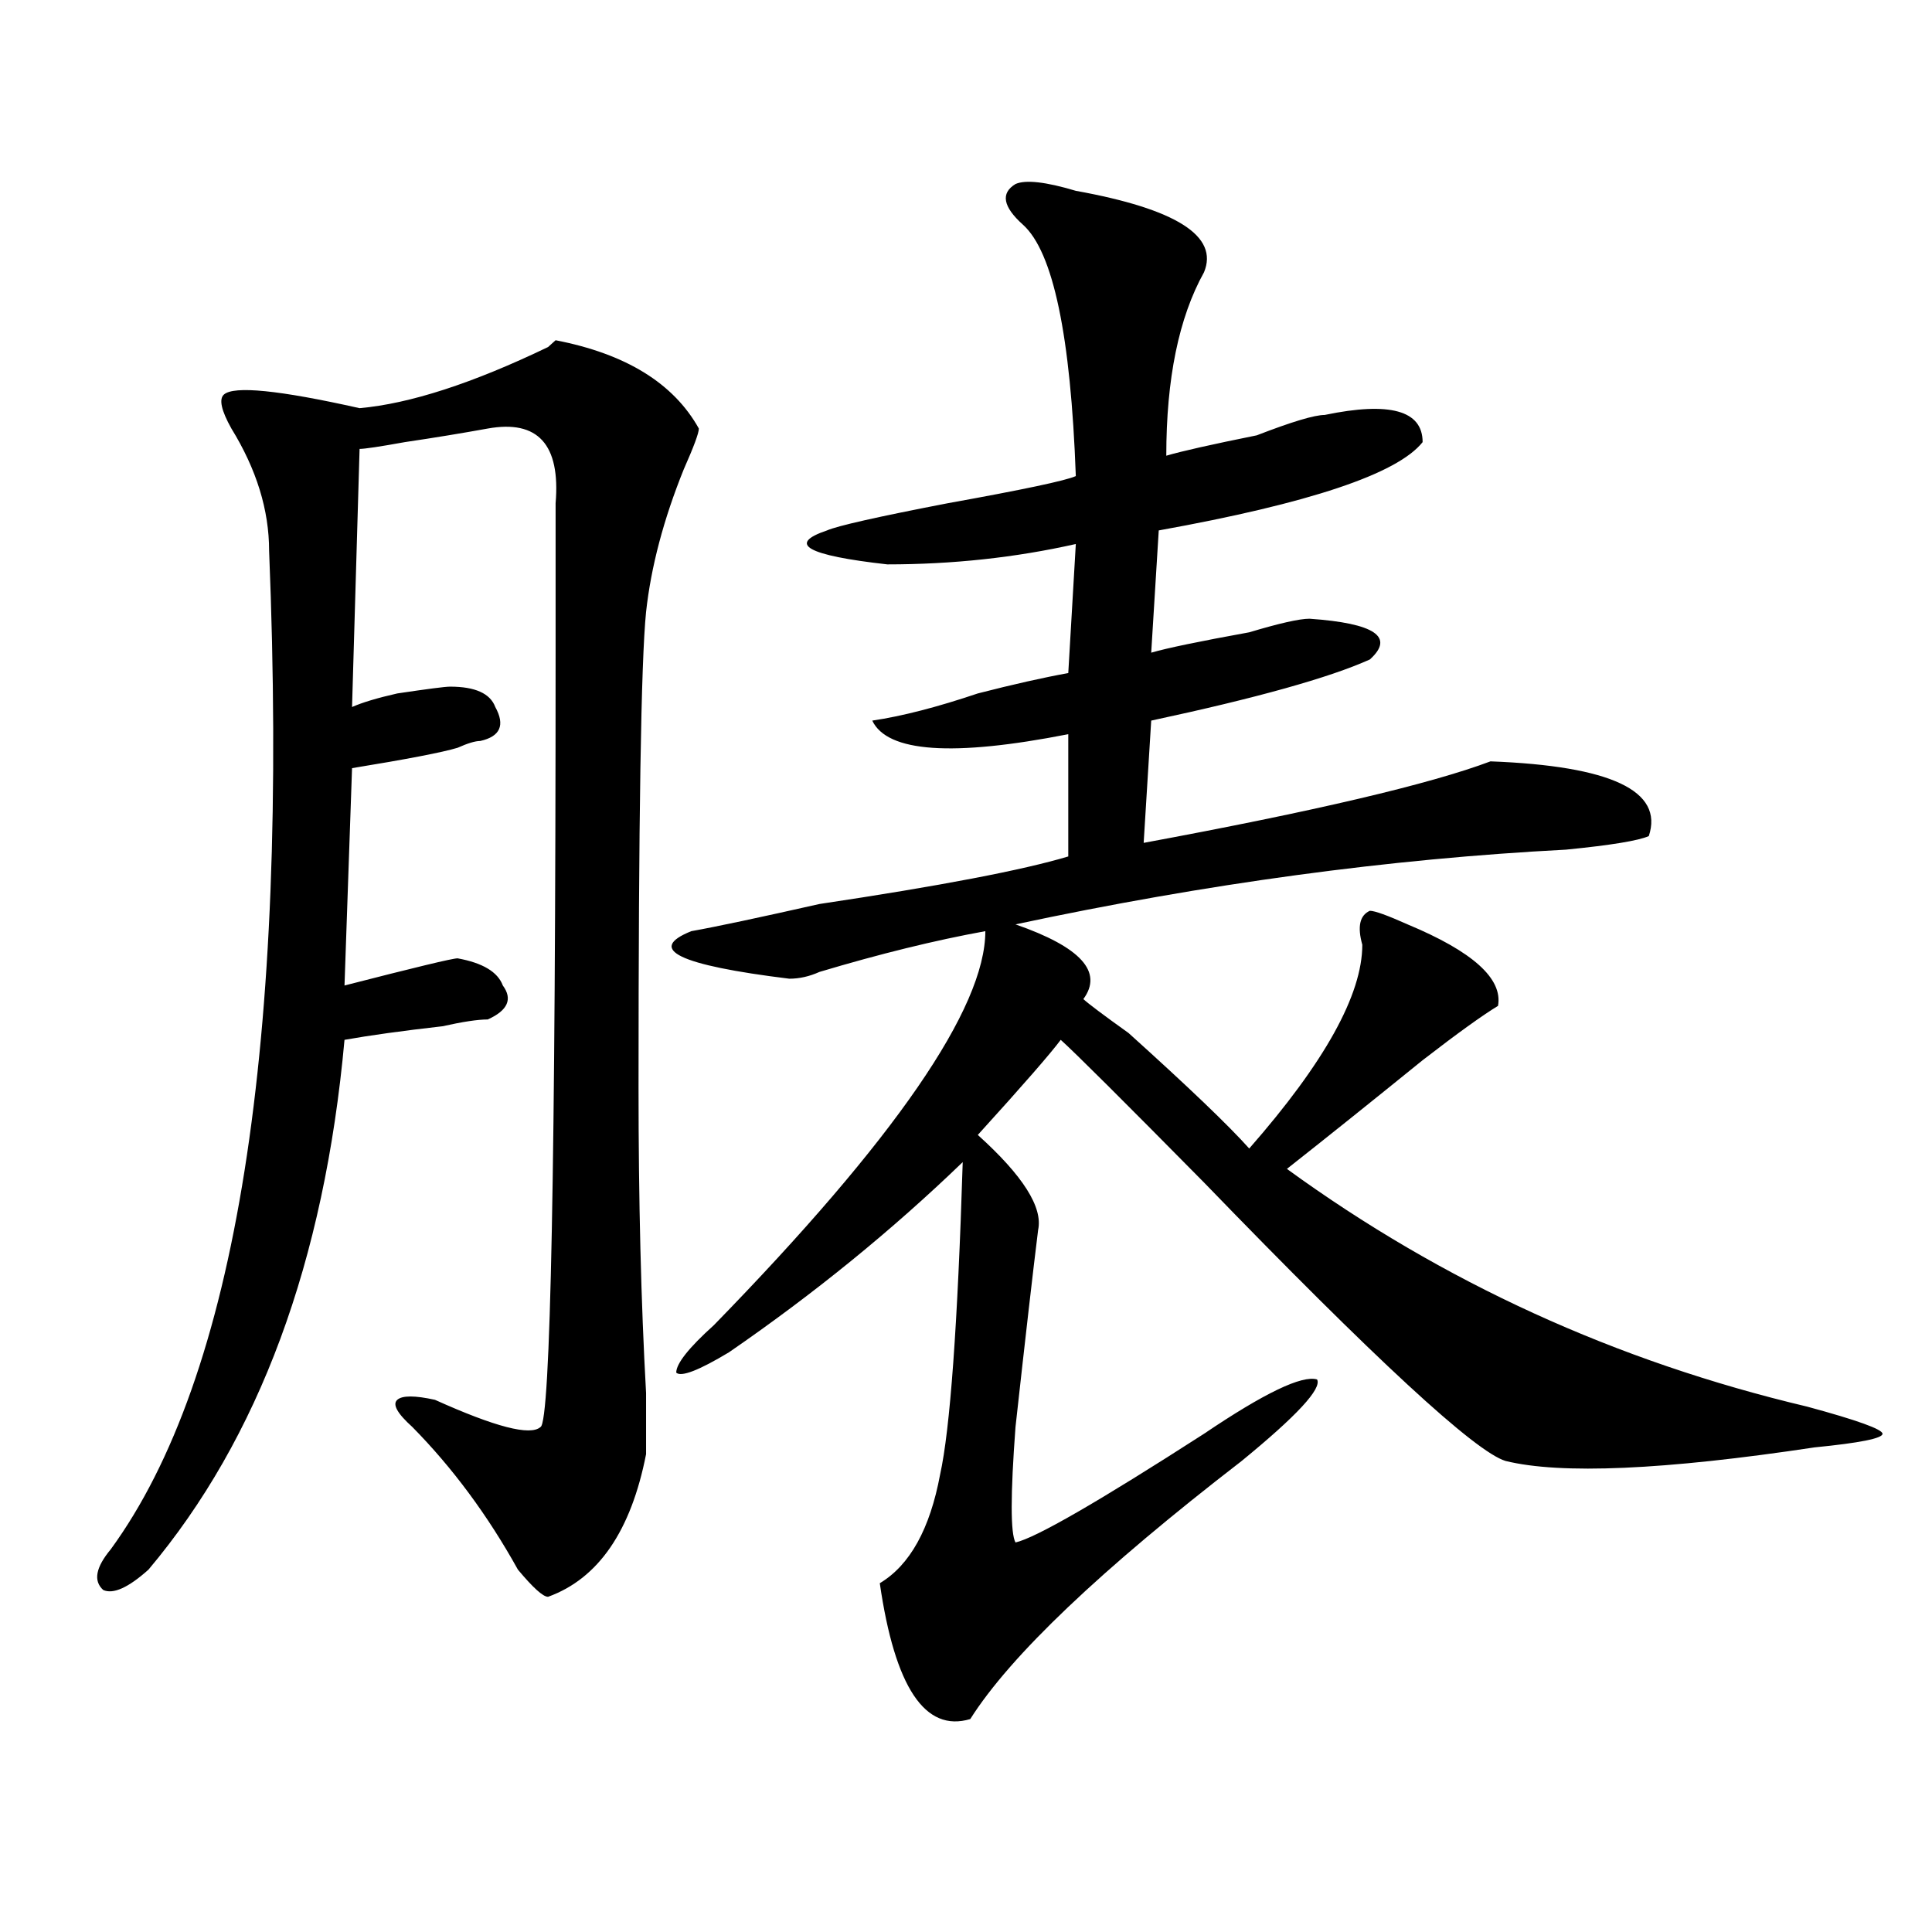 <?xml version="1.0" encoding="utf-8"?>
<!-- Generator: Adobe Illustrator 16.0.0, SVG Export Plug-In . SVG Version: 6.00 Build 0)  -->
<!DOCTYPE svg PUBLIC "-//W3C//DTD SVG 1.1//EN" "http://www.w3.org/Graphics/SVG/1.1/DTD/svg11.dtd">
<svg version="1.1" id="图层_1" xmlns="http://www.w3.org/2000/svg" xmlns:xlink="http://www.w3.org/1999/xlink" x="0px" y="0px"
	 width="1000px" height="1000px" viewBox="0 0 1000 1000" enable-background="new 0 0 1000 1000" xml:space="preserve">
<path d="M361.723,221.813c0,2.362-2.622,9.394-7.805,21.094c-10.427,25.817-16.951,50.427-19.512,73.828
	c-2.622,25.817-3.902,107.831-3.902,246.094c0,58.612,1.28,111.347,3.902,158.203c0,14.063,0,24.609,0,31.641
	c-7.805,39.88-24.756,64.435-50.73,73.828c-2.622,0-7.805-4.725-15.609-14.063c-15.609-28.125-33.841-52.734-54.633-73.828
	c-7.805-7.031-10.427-11.7-7.805-14.063c2.561-2.308,9.085-2.308,19.512,0c31.219,14.063,49.389,18.786,54.633,14.063
	c5.183-2.308,7.805-135.901,7.805-400.781c0-37.464,0-63.281,0-77.344c2.561-30.433-9.146-43.341-35.121-38.672
	c-13.049,2.362-27.316,4.724-42.926,7.031c-13.049,2.362-20.854,3.516-23.414,3.516l-3.902,133.594
	c5.183-2.308,12.987-4.669,23.414-7.031c15.609-2.308,24.694-3.516,27.316-3.516c12.987,0,20.792,3.516,23.414,10.547
	c5.183,9.394,2.561,15.271-7.805,17.578c-2.622,0-6.524,1.208-11.707,3.516c-7.805,2.362-26.036,5.878-54.633,10.547l-3.902,112.5
	c36.401-9.339,55.913-14.063,58.535-14.063c12.987,2.362,20.792,7.031,23.414,14.063c5.183,7.031,2.561,12.909-7.805,17.578
	c-5.244,0-13.049,1.208-23.414,3.516c-20.854,2.362-37.743,4.724-50.73,7.031c-10.427,114.862-44.268,206.269-101.461,274.219
	c-10.427,9.338-18.231,12.854-23.414,10.547c-5.244-4.725-3.902-11.7,3.902-21.094c64.998-89.044,92.314-261.31,81.949-516.797
	c0-21.094-6.524-42.188-19.512-63.281c-5.244-9.339-6.524-15.216-3.902-17.578c5.183-4.669,28.597-2.308,70.242,7.031
	c25.975-2.308,58.535-12.854,97.559-31.641l3.902-3.516C323.979,183.141,348.674,198.411,361.723,221.813z M556.84,98.766
	c52.011,9.393,74.145,23.456,66.34,42.188c-13.049,23.456-19.512,55.097-19.512,94.922c7.805-2.308,23.414-5.823,46.828-10.547
	c18.17-7.031,29.877-10.547,35.121-10.547c33.779-7.031,50.73-2.308,50.73,14.063c-13.049,16.425-58.535,31.641-136.582,45.703
	l-3.902,63.281c7.805-2.308,24.694-5.823,50.73-10.547c15.609-4.669,25.975-7.031,31.219-7.031
	c33.779,2.362,44.206,9.394,31.219,21.094c-20.854,9.394-58.535,19.94-113.168,31.641l-3.902,63.281
	c88.412-16.37,148.289-30.433,179.508-42.188c62.438,2.362,89.754,15.271,81.949,38.672c-5.244,2.362-19.512,4.724-42.926,7.031
	c-91.096,4.724-186.032,17.578-284.871,38.672c33.779,11.755,45.486,24.609,35.121,38.672c2.561,2.362,10.365,8.239,23.414,17.578
	c31.219,28.125,52.011,48.065,62.438,59.766c39.023-44.495,58.535-79.651,58.535-105.469c-2.622-9.339-1.342-15.216,3.902-17.578
	c2.561,0,9.085,2.362,19.512,7.031c33.779,14.063,49.389,28.125,46.828,42.188c-7.805,4.724-20.854,14.063-39.023,28.125
	c-26.036,21.094-49.45,39.88-70.242,56.25c80.607,58.612,170.361,99.646,269.262,123.047c25.975,7.031,39.023,11.755,39.023,14.063
	c0,2.362-11.707,4.724-35.121,7.031c-78.047,11.755-131.399,14.063-159.996,7.031c-15.609-4.669-67.682-52.734-156.094-144.141
	c-41.646-42.188-66.34-66.797-74.145-73.828c-5.244,7.031-19.512,23.456-42.926,49.219c23.414,21.094,33.779,37.519,31.219,49.219
	c-2.622,21.094-6.524,55.097-11.707,101.953c-2.622,35.156-2.622,55.097,0,59.766c10.365-2.308,42.926-21.094,97.559-56.25
	c31.219-21.094,50.73-30.433,58.535-28.125c2.561,4.724-10.427,18.786-39.023,42.188c-72.864,56.25-119.692,100.744-140.484,133.594
	c-23.414,7.031-39.023-16.425-46.828-70.313c15.609-9.339,25.975-28.125,31.219-56.25c5.183-23.401,9.085-77.344,11.707-161.719
	c-36.463,35.156-76.767,68.005-120.973,98.438c-15.609,9.394-24.756,12.909-27.316,10.547c0-4.669,6.463-12.854,19.512-24.609
	c93.656-96.075,140.484-164.026,140.484-203.906c-26.036,4.724-54.633,11.755-85.852,21.094c-5.244,2.362-10.427,3.516-15.609,3.516
	c-57.255-7.031-74.145-15.216-50.73-24.609c12.987-2.308,35.121-7.031,66.34-14.063c62.438-9.339,105.363-17.578,128.777-24.609
	v-63.281c-59.877,11.755-93.656,9.394-101.461-7.031c15.609-2.308,33.779-7.031,54.633-14.063
	c18.17-4.669,33.779-8.185,46.828-10.547l3.902-66.797c-31.219,7.031-63.779,10.547-97.559,10.547
	c-41.646-4.669-52.072-10.547-31.219-17.578c5.183-2.308,25.975-7.031,62.438-14.063c39.023-7.031,61.096-11.7,66.34-14.063
	c-2.622-72.62-11.707-116.016-27.316-130.078c-10.427-9.339-11.707-16.37-3.902-21.094C530.804,92.942,541.23,94.096,556.84,98.766z
	"/>
</svg>
